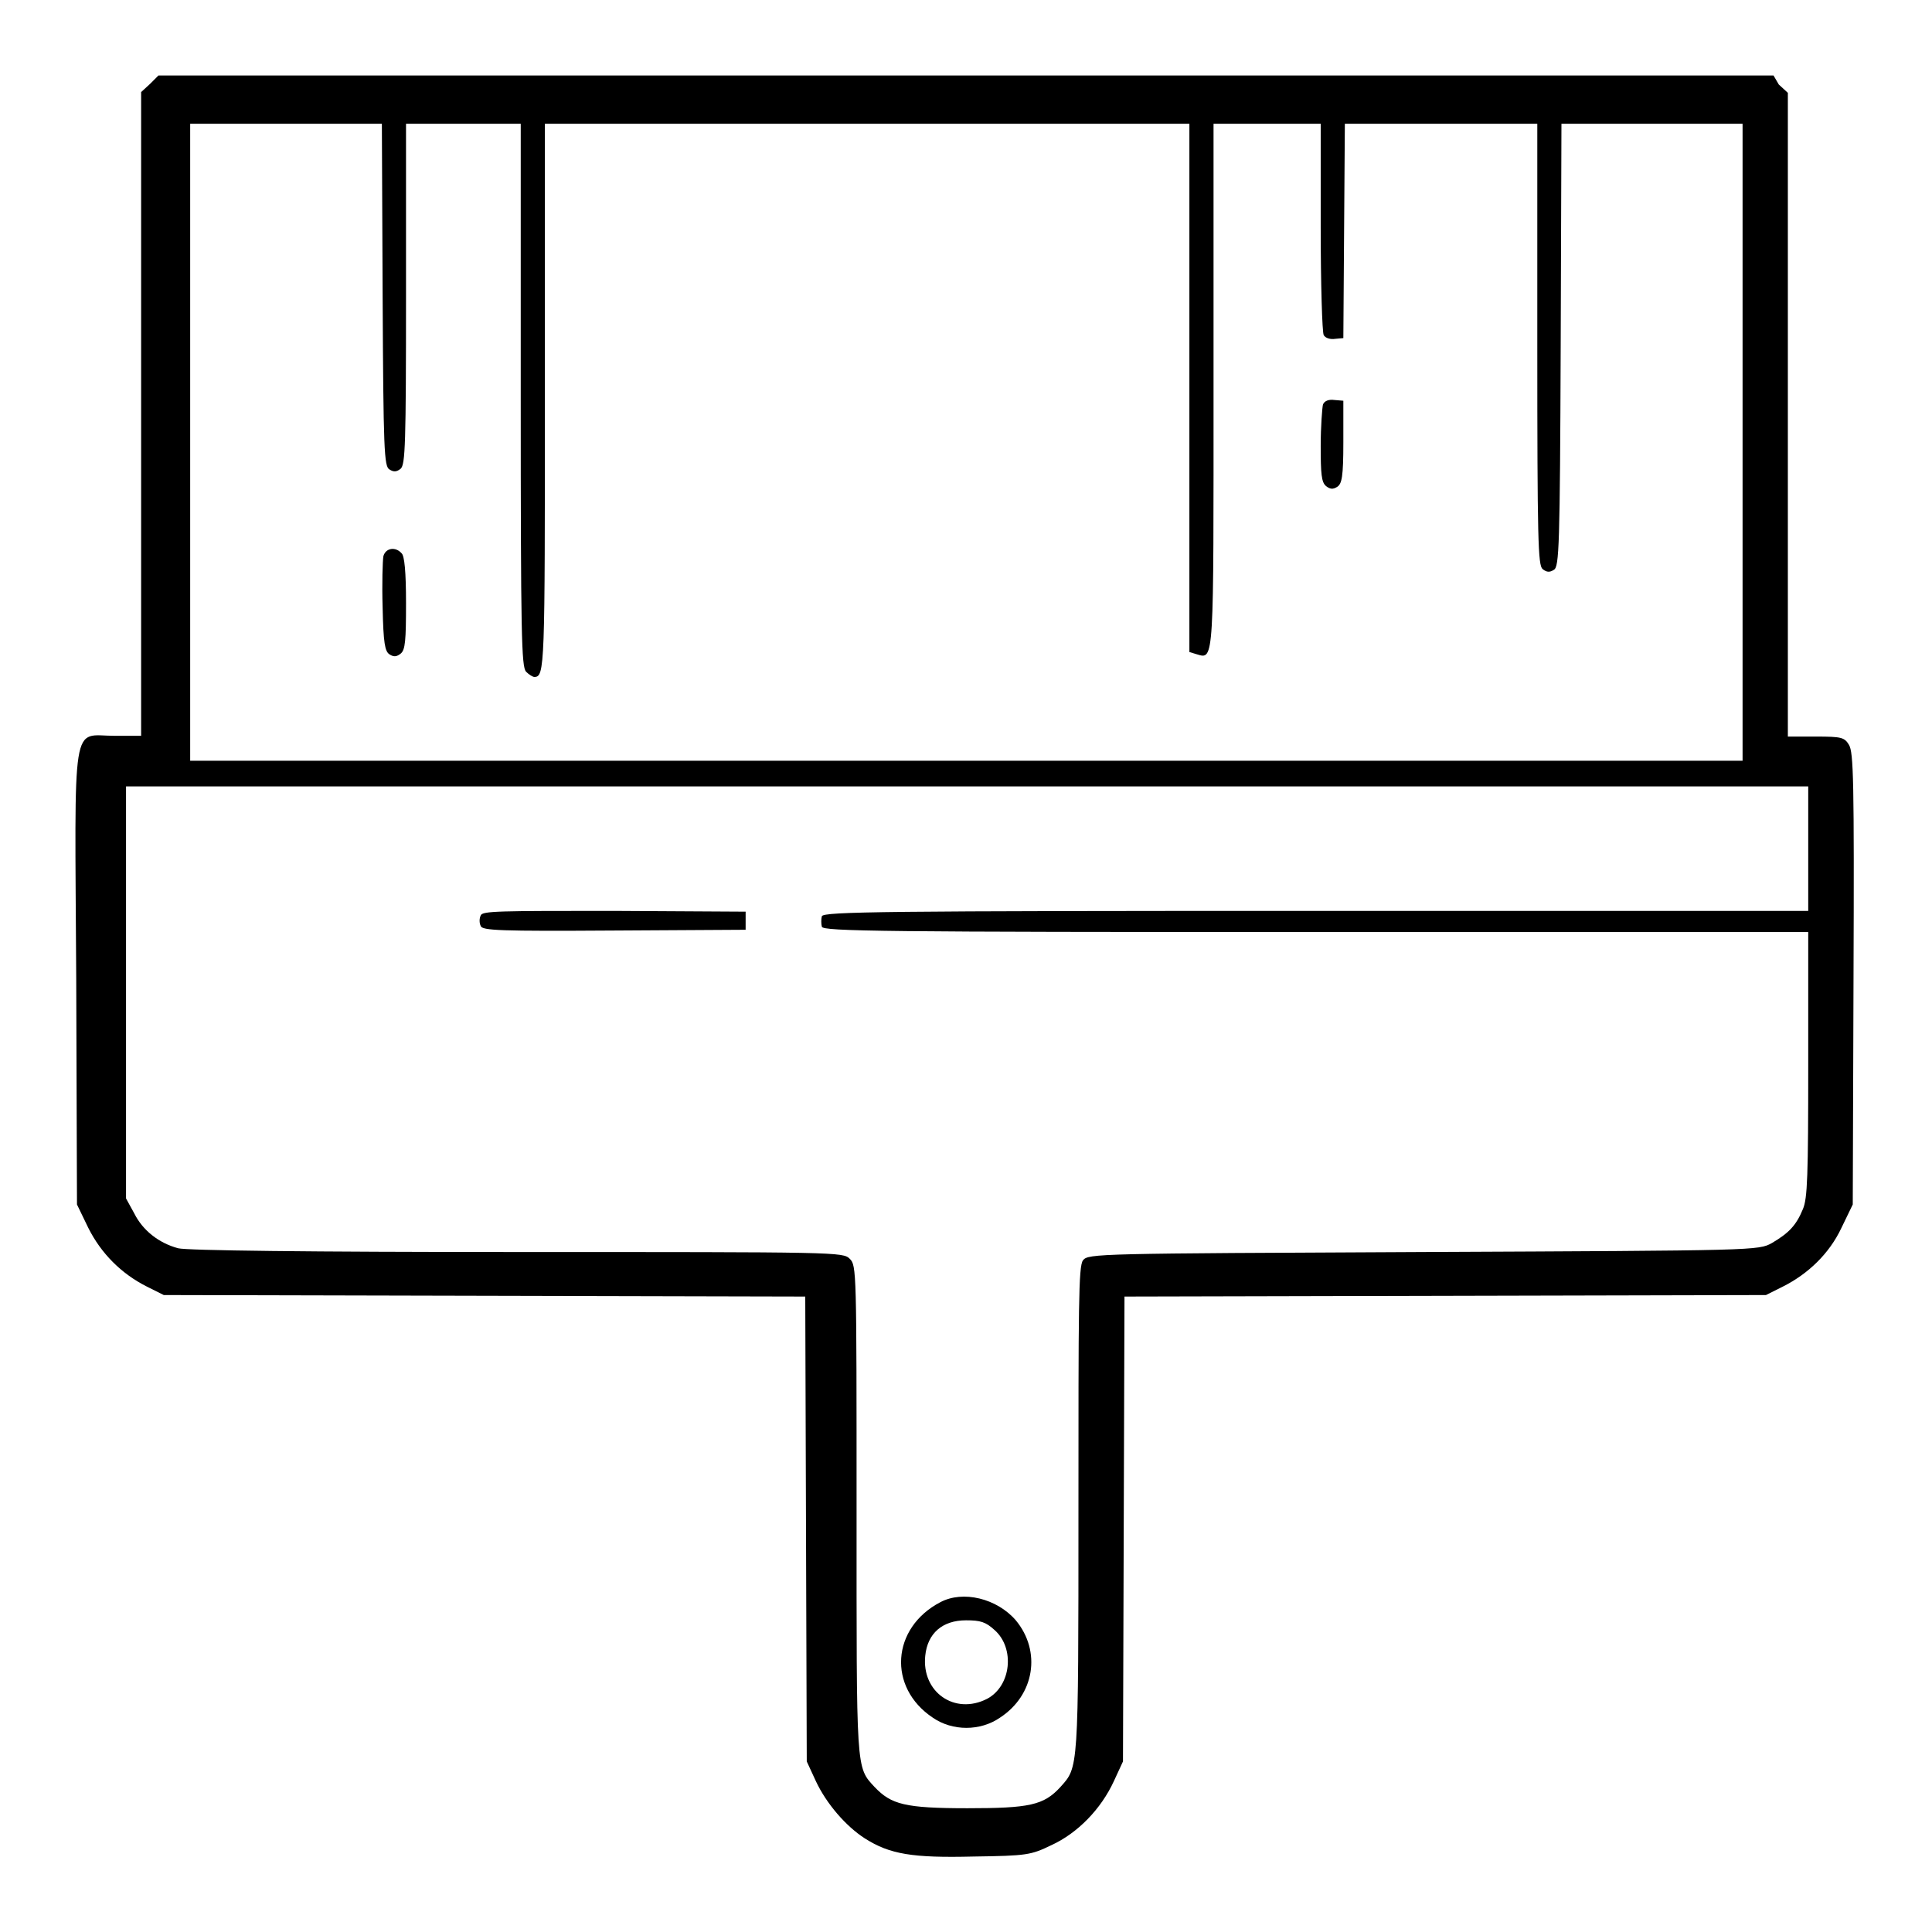 <?xml version="1.0" encoding="utf-8"?>
<!-- Svg Vector Icons : http://www.onlinewebfonts.com/icon -->
<!DOCTYPE svg PUBLIC "-//W3C//DTD SVG 1.1//EN" "http://www.w3.org/Graphics/SVG/1.1/DTD/svg11.dtd">
<svg version="1.1" xmlns="http://www.w3.org/2000/svg" xmlns:xlink="http://www.w3.org/1999/xlink" x="0px" y="0px" viewBox="0 0 256 256" enable-background="new 0 0 256 256" xml:space="preserve">
<g><g><g><path fill="#000000" d="M19.9,11.1l-1.2,1.1v42.6v42.7l-3.5,0c-5.8,0-5.3-3.1-5.1,32.1l0.1,30l1.5,3.1c1.7,3.4,4.4,6.1,7.8,7.8l2.2,1.1l42.5,0.1l42.5,0.1l0.1,30.8l0.1,30.8l1.2,2.6c1.4,3,4,6,6.5,7.6c3.3,2.1,6.3,2.6,14.4,2.4c7.1-0.1,7.6-0.2,10.3-1.5c3.5-1.6,6.6-4.8,8.3-8.5l1.2-2.6l0.1-30.8l0.1-30.8l42.5-0.1l42.5-0.1l2.2-1.1c3.4-1.7,6.2-4.4,7.8-7.8l1.5-3.1l0.1-29.9c0.1-26.4,0-30-0.6-31c-0.6-1-1-1.1-4.4-1.1h-3.7V54.9V12.3l-1.2-1.1L235,10H128H21L19.9,11.1z M50.7,39.1c0.1,20.6,0.2,22.7,0.9,23.1c0.6,0.4,1,0.3,1.5-0.1c0.6-0.6,0.7-3.1,0.7-23.1V16.4h7.6H69v35.9c0,32,0.1,36,0.7,36.7c0.4,0.4,0.9,0.7,1.1,0.7c1.4,0,1.4-1.3,1.4-37.2V16.4h42.7h42.7v35v35l1,0.3c2.3,0.7,2.2,1.1,2.2-35.9V16.4h7.1h7.1v13.7c0,7.6,0.2,14,0.4,14.3c0.2,0.4,0.9,0.6,1.5,0.5l1.1-0.1l0.1-14.2l0.1-14.2H191h12.7v29.2c0,26.1,0.1,29.3,0.7,29.8c0.5,0.4,0.9,0.5,1.5,0.1c0.7-0.4,0.8-3,0.9-29.8l0.1-29.3h12h12v42.2v42.2H128H25.2V58.6V16.4h12.7h12.7L50.7,39.1z M239.6,112.4v8.3h-65.2c-57.5,0-65.2,0.1-65.5,0.7c-0.1,0.4-0.1,1,0,1.4c0.2,0.6,7.9,0.7,65.5,0.7h65.2v17.5c0,14.8-0.1,17.8-0.7,19.2c-0.9,2.2-1.9,3.2-4.1,4.5c-1.8,1-1.9,1-46.2,1.2c-43.3,0.2-44.4,0.2-45.1,1.1c-0.6,0.8-0.6,6-0.6,33.1c0,34.8,0,34-2.4,36.7c-2.2,2.4-4.1,2.8-12.3,2.8c-8.3,0-10.1-0.5-12.3-2.8c-2.5-2.7-2.4-1.9-2.4-36.8c0-31.7,0-32.3-0.9-33.2c-0.9-0.9-1.5-0.9-44.1-0.9c-27.6,0-43.8-0.2-44.9-0.5c-2.6-0.7-4.7-2.4-5.8-4.6l-1.1-2v-27.3v-27.3H128h111.6V112.4L239.6,112.4z"/><path fill="#000000" d="M175.3,53.6c-0.1,0.4-0.3,2.9-0.3,5.5c0,3.7,0.1,4.8,0.7,5.3c0.5,0.4,0.9,0.5,1.5,0.1c0.6-0.4,0.8-1.3,0.8-5.9v-5.5l-1.2-0.1C176.1,52.9,175.5,53.1,175.3,53.6z"/><path fill="#000000" d="M50.8,73.7c-0.1,0.6-0.2,3.6-0.1,6.8c0.1,4.7,0.3,5.8,0.9,6.2c0.6,0.4,1,0.3,1.5-0.1c0.6-0.5,0.7-1.7,0.7-6.7c0-4.1-0.2-6.3-0.6-6.6C52.4,72.4,51.1,72.6,50.8,73.7z"/><path fill="#000000" d="M63.7,121.3c-0.2,0.4-0.2,1,0,1.4c0.2,0.6,2.5,0.7,17.7,0.6l17.4-0.1V122v-1.2l-17.4-0.1C66.1,120.7,63.9,120.7,63.7,121.3z"/><path fill="#000000" d="M124.6,212.3c-6.5,3.4-7,11.3-1,15.3c2.6,1.8,6.3,1.8,8.9,0c4.6-3,5.5-8.8,2.1-12.9C132.1,211.8,127.6,210.7,124.6,212.3z M131.8,216c2.7,2.4,2.2,7.4-1,9.1c-4.3,2.2-8.7-0.9-8.2-5.7c0.3-3,2.3-4.7,5.4-4.7C129.9,214.7,130.6,214.9,131.8,216z"/></g></g></g>
</svg>